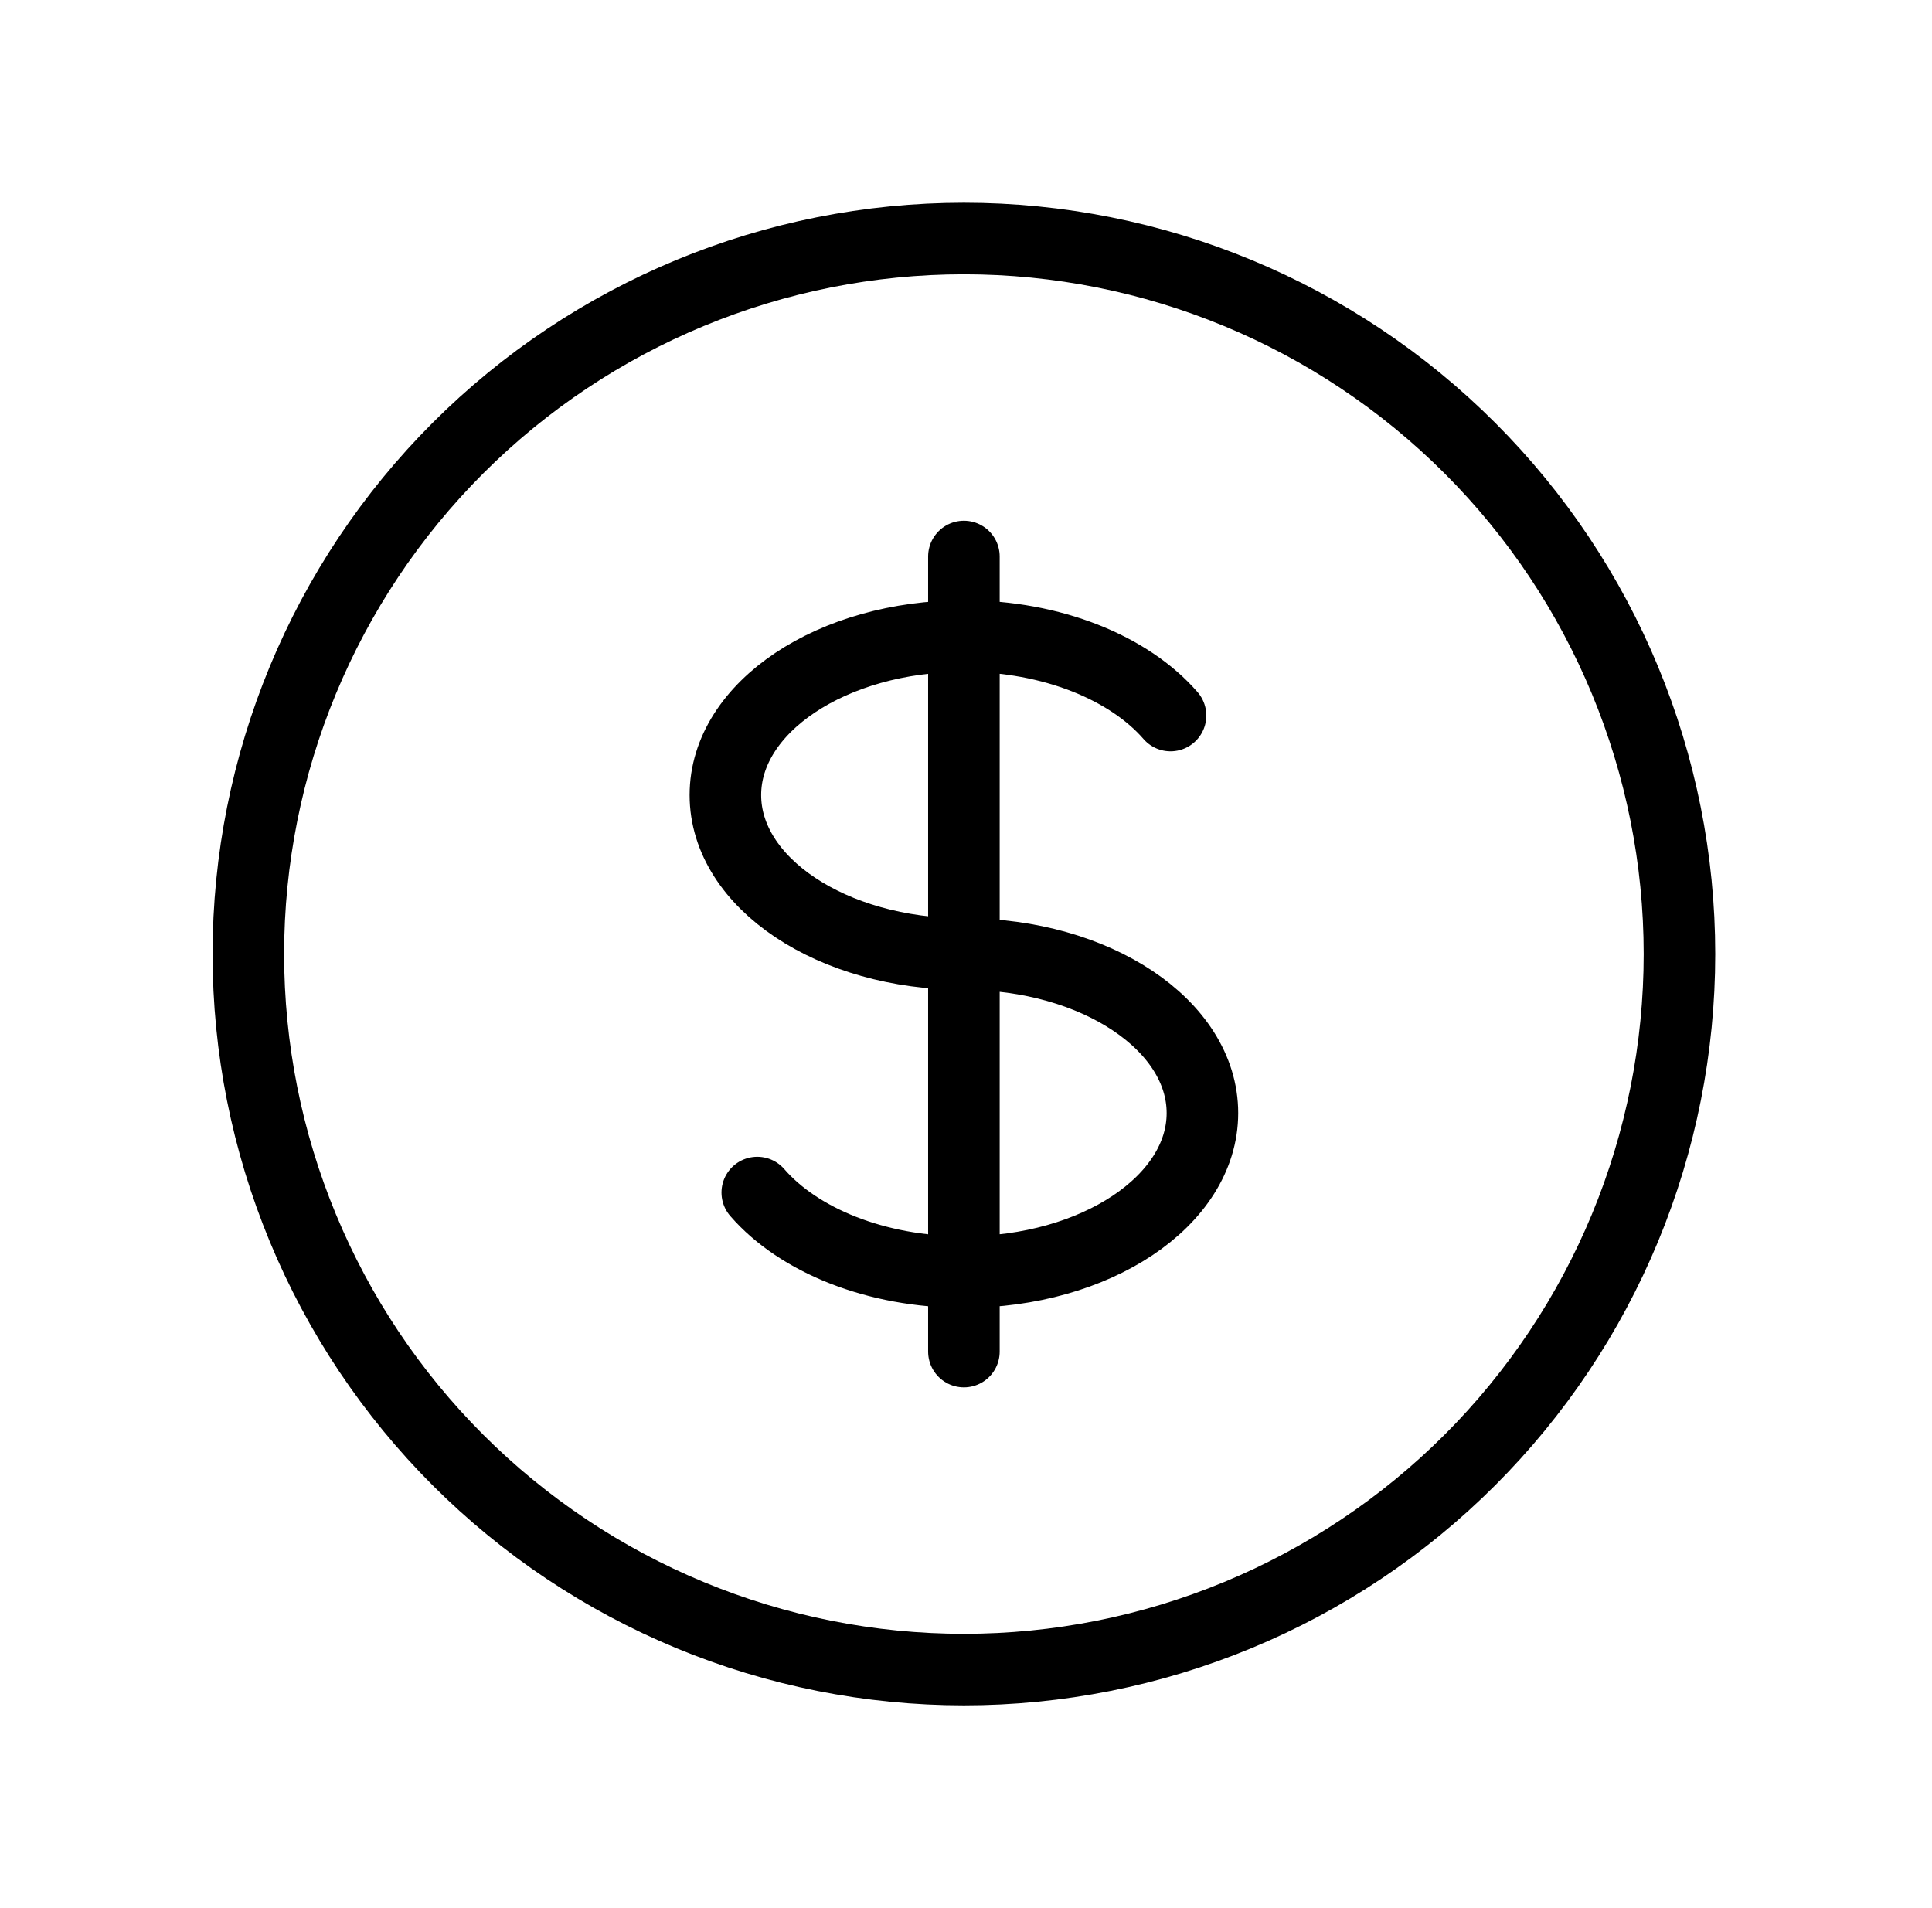 <svg width="81" height="80" viewBox="0 0 81 80" fill="none" xmlns="http://www.w3.org/2000/svg">
<path d="M40.412 26.667C34.889 26.667 30.412 29.65 30.412 33.333C30.412 37.017 34.889 40 40.412 40C45.935 40 50.412 42.983 50.412 46.667C50.412 50.35 45.935 53.333 40.412 53.333M40.412 26.667V53.333M40.412 26.667C44.112 26.667 47.345 28.007 49.075 30M40.412 26.667V23.333M40.412 53.333V56.667M40.412 53.333C36.712 53.333 33.479 51.993 31.749 50M70.412 40C70.412 43.94 69.636 47.841 68.129 51.48C66.621 55.12 64.411 58.427 61.625 61.213C58.84 63.999 55.532 66.209 51.893 67.716C48.253 69.224 44.352 70 40.412 70C36.472 70 32.571 69.224 28.932 67.716C25.292 66.209 21.985 63.999 19.199 61.213C16.413 58.427 14.203 55.12 12.696 51.48C11.188 47.841 10.412 43.94 10.412 40C10.412 32.044 13.573 24.413 19.199 18.787C24.825 13.161 32.456 10 40.412 10C48.369 10 55.999 13.161 61.625 18.787C67.251 24.413 70.412 32.044 70.412 40Z" stroke="black" stroke-width="3" stroke-linecap="round" stroke-linejoin="round"/>
</svg>
